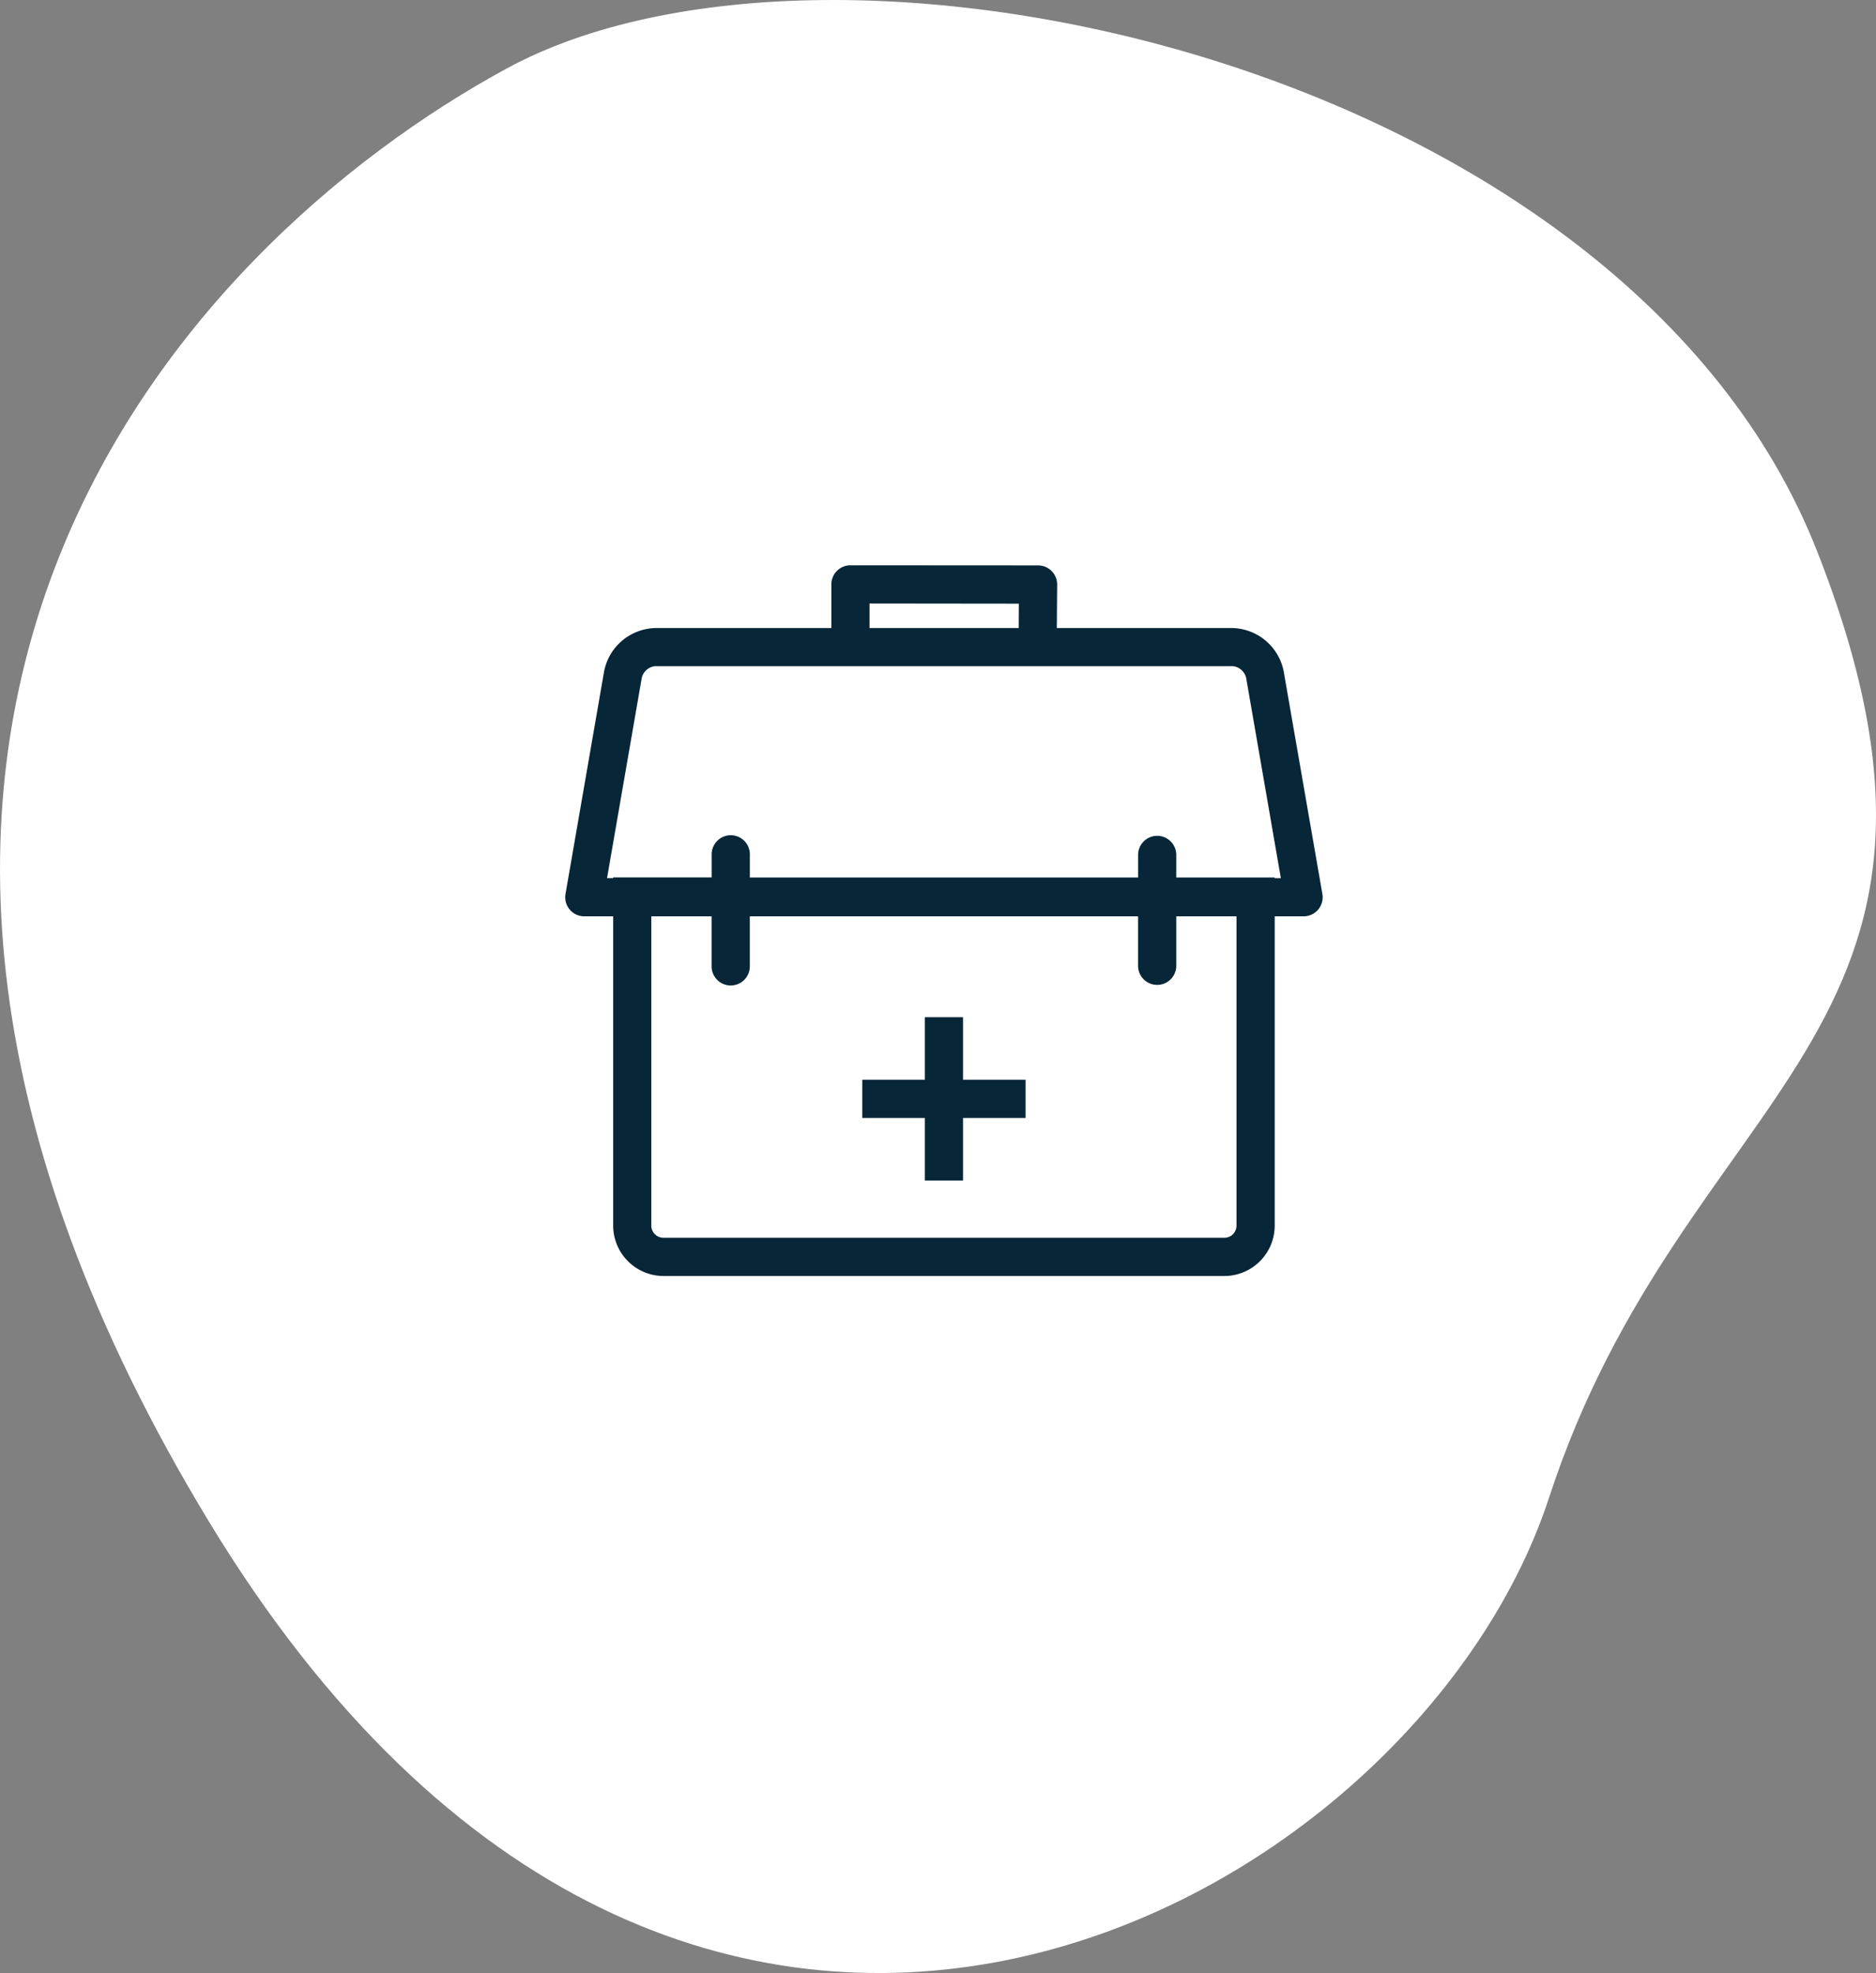 <svg xmlns="http://www.w3.org/2000/svg" width="116.58" height="122.598" viewBox="0 0 116.58 122.598">
  <rect x="0" y="0" width="116.58" height="122.598" fill="#808080" stroke="none"/>
  <g id="Group_5" data-name="Group 5" transform="translate(1069 -193.407)">
    <path id="Polygon_Copy_4" data-name="Polygon Copy 4" d="M-3.66,34.248C-15.534,4.022-64.653-6.859-85.094,4.257c-20.614,11.209-48.112,41.471-18.506,90.284s74.838,24.356,83.28-1.475S8.214,64.475-3.66,34.248Z" transform="translate(-952.42 193.407)" fill="#fff"/>
    <g id="Group_5-2" data-name="Group 5" transform="translate(-1034 228.407)">
      <path id="Fill_1" data-name="Fill 1" d="M41.083,44.411H6.235A3.259,3.259,0,0,1,2.98,41.156V22.063H1.312A1.309,1.309,0,0,1,.019,20.528L2.414,6.717A3.453,3.453,0,0,1,5.716,3.9H16.538V1.312A1.311,1.311,0,0,1,17.849,0l11.66.007A1.312,1.312,0,0,1,30.82,1.327L30.8,3.9H41.6a3.454,3.454,0,0,1,3.3,2.822L47.3,20.528a1.311,1.311,0,0,1-1.292,1.535H44.339V41.156A3.259,3.259,0,0,1,41.083,44.411ZM5.6,22.063V41.156a.632.632,0,0,0,.632.631H41.083a.632.632,0,0,0,.632-.631V22.063H38.222v2.948a1.312,1.312,0,1,1-2.624,0V22.063H11.72v2.948a1.312,1.312,0,1,1-2.623,0V22.063ZM36.91,16.81a1.314,1.314,0,0,1,1.312,1.312V19.4h6.116v.045h.11L42.32,7.165a.824.824,0,0,0-.716-.647H5.716A.823.823,0,0,0,5,7.165L2.871,19.44H2.98v-.045H9.1V18.122a1.312,1.312,0,1,1,2.623,0V19.4H35.6V18.122A1.313,1.313,0,0,1,36.91,16.81ZM19.16,2.625V3.9h9.02l.007-1.265Zm5.811,35.851H22.347V34.59H18.461V31.966h3.886V28.08h2.624v3.886h3.886V34.59H24.971v3.885Z" fill="#072638"/>
      <path id="Stroke_3" data-name="Stroke 3" d="M41.083,44.411H6.235A3.259,3.259,0,0,1,2.98,41.156V22.063H1.312A1.309,1.309,0,0,1,.019,20.528L2.414,6.717A3.453,3.453,0,0,1,5.716,3.9H16.538V1.312A1.311,1.311,0,0,1,17.849,0l11.66.007A1.312,1.312,0,0,1,30.82,1.327L30.8,3.9H41.6a3.454,3.454,0,0,1,3.3,2.822L47.3,20.528a1.311,1.311,0,0,1-1.292,1.535H44.339V41.156A3.259,3.259,0,0,1,41.083,44.411ZM5.6,22.063V41.156a.632.632,0,0,0,.632.631H41.083a.632.632,0,0,0,.632-.631V22.063H38.222v2.948a1.312,1.312,0,1,1-2.624,0V22.063H11.72v2.948a1.312,1.312,0,1,1-2.623,0V22.063ZM36.91,16.81a1.314,1.314,0,0,1,1.312,1.312V19.4h6.116v.045h.11L42.32,7.165a.824.824,0,0,0-.716-.647H5.716A.823.823,0,0,0,5,7.165L2.871,19.44H2.98v-.045H9.1V18.122a1.312,1.312,0,1,1,2.623,0V19.4H35.6V18.122A1.313,1.313,0,0,1,36.91,16.81ZM19.16,2.625V3.9h9.02l.007-1.265Zm5.811,35.851H22.347V34.59H18.461V31.966h3.886V28.08h2.624v3.886h3.886V34.59H24.971v3.885Z" fill="none" stroke="#fff" stroke-miterlimit="10" stroke-width="0.25"/>
    </g>
  </g>
</svg>
